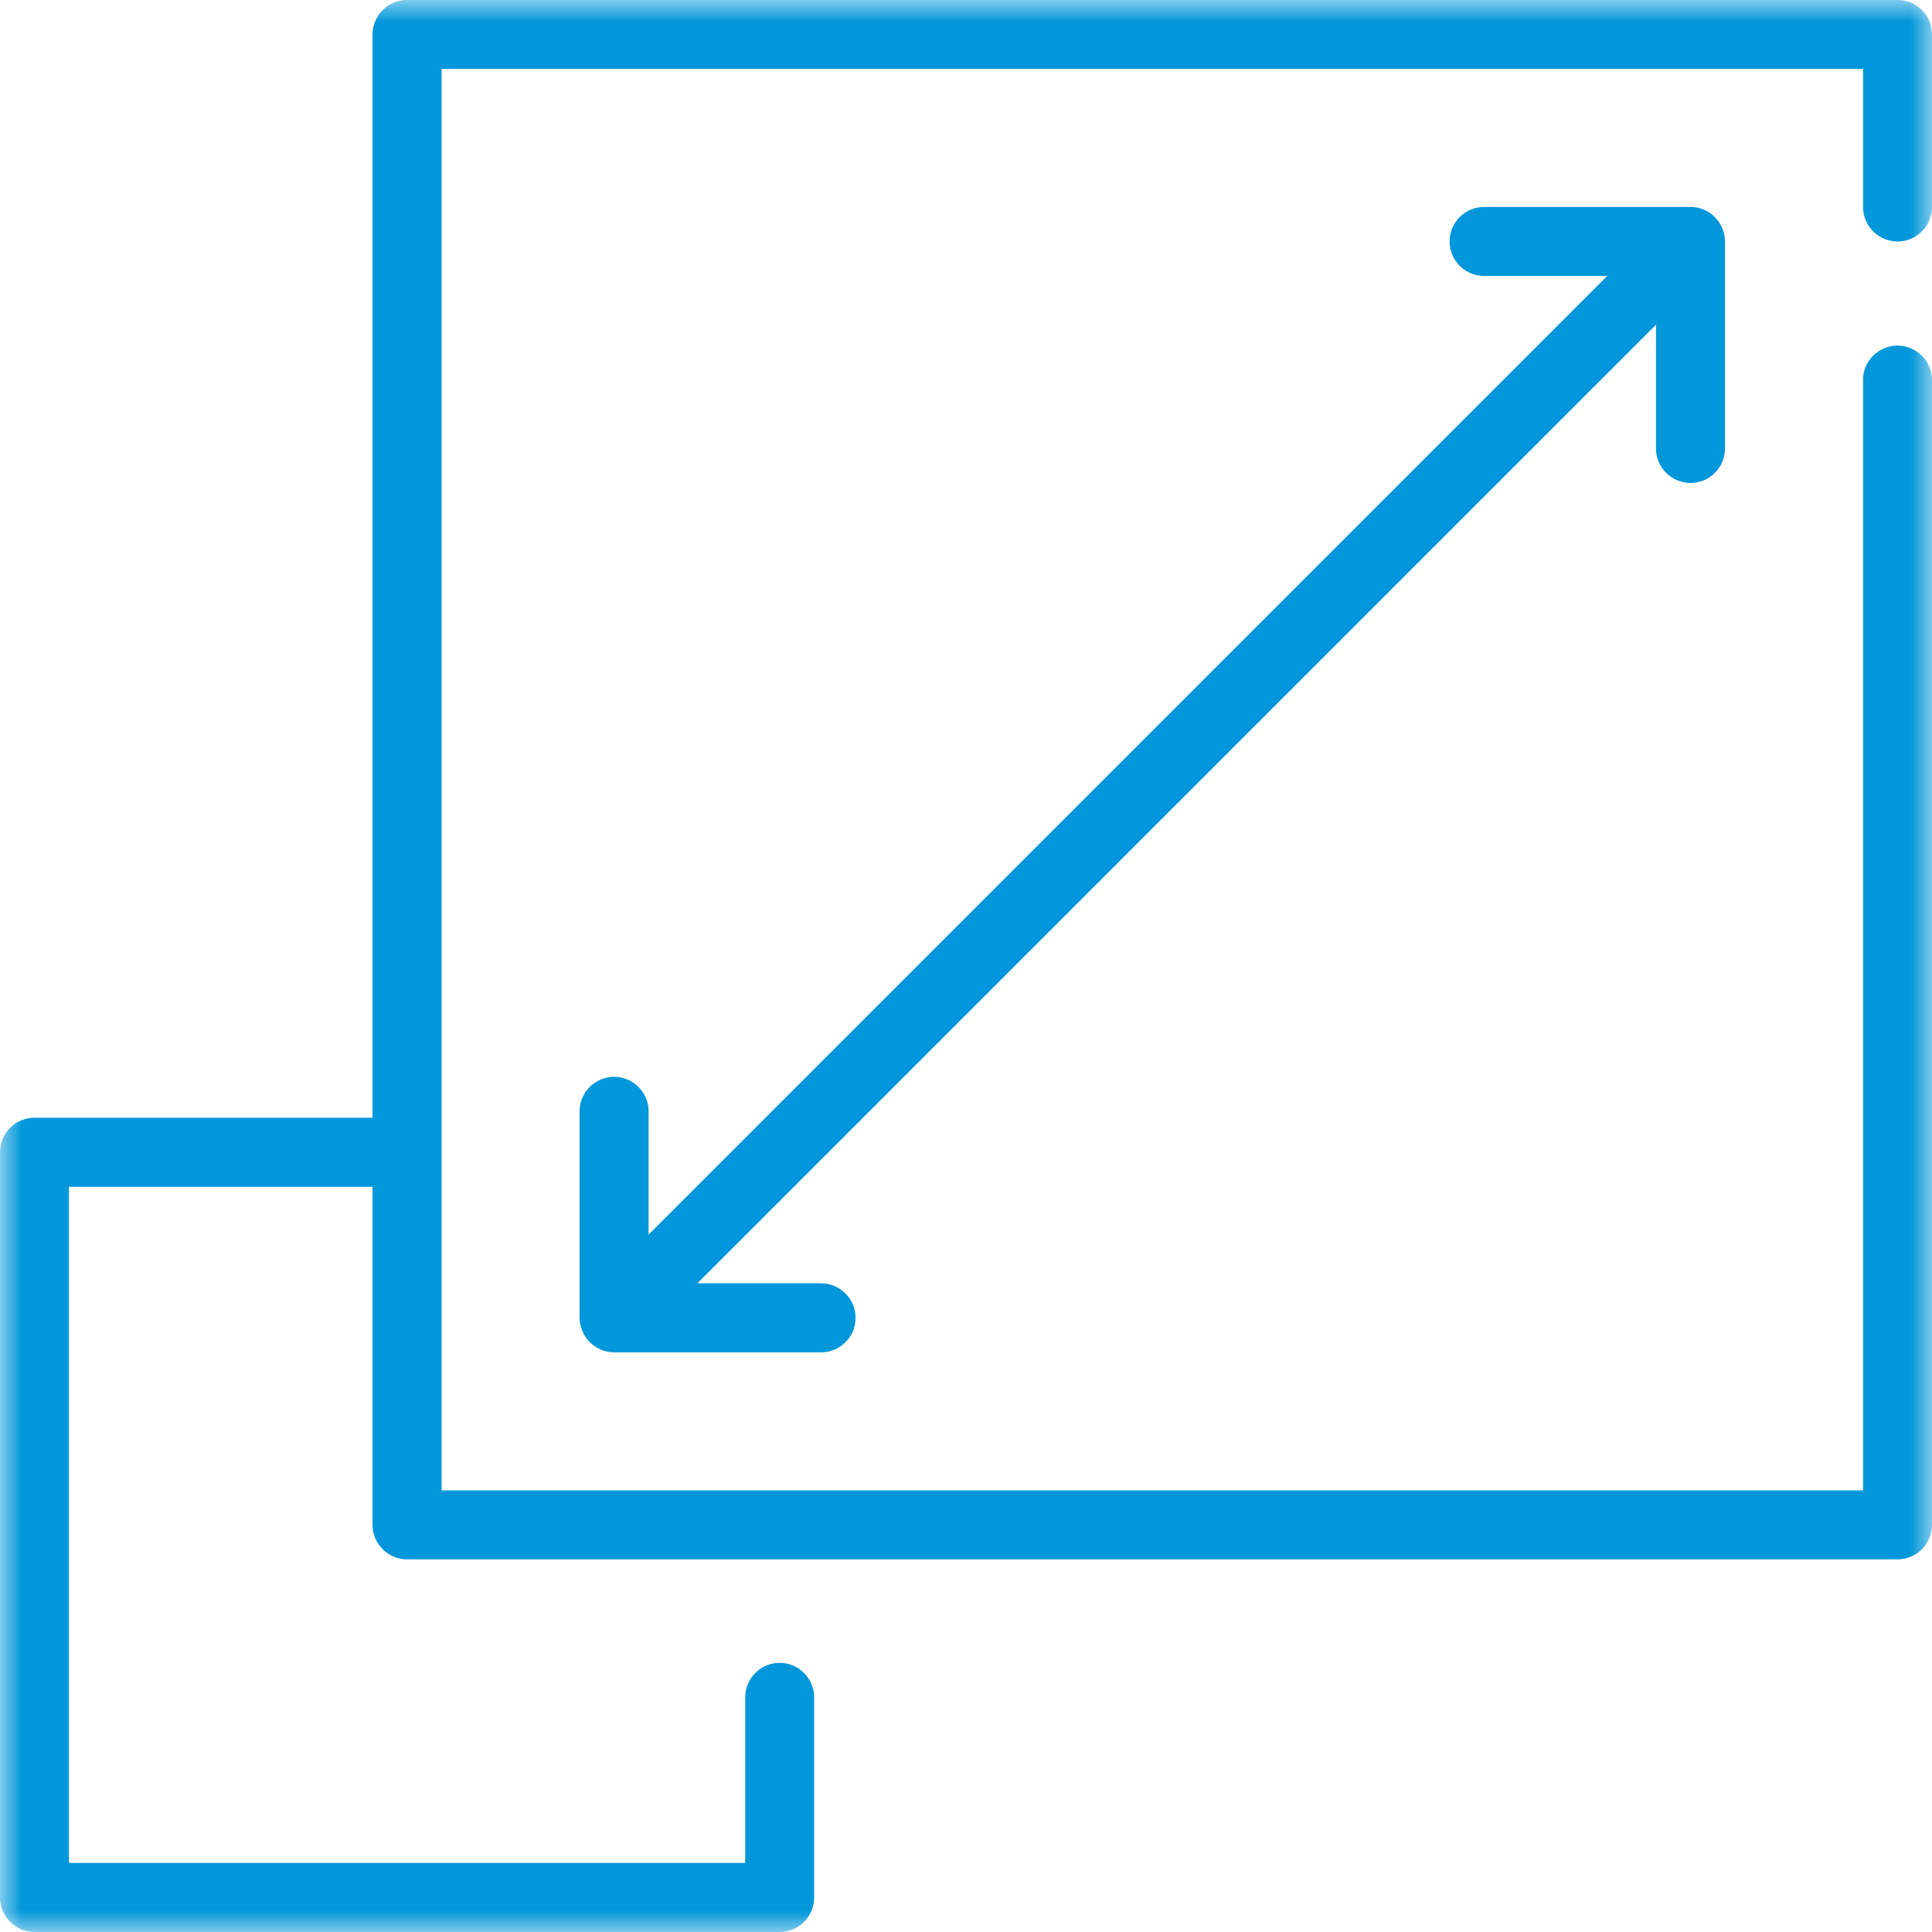 <svg width="44" height="44" viewBox="0 0 44 44" fill="none" xmlns="http://www.w3.org/2000/svg">
<mask id="mask0_11_149" style="mask-type:luminance" maskUnits="userSpaceOnUse" x="0" y="0" width="44" height="44">
<path d="M0 0H44V44H0V0Z" fill="white"/>
</mask>
<g mask="url(#mask0_11_149)">
<path d="M43.214 5.5C43.318 5.5 43.419 5.479 43.516 5.44C43.612 5.398 43.695 5.344 43.771 5.268C43.844 5.195 43.901 5.109 43.94 5.013C43.979 4.917 44 4.818 44 4.714V0.784C44 0.68 43.979 0.581 43.94 0.484C43.901 0.388 43.844 0.302 43.771 0.229C43.695 0.156 43.612 0.099 43.516 0.06C43.419 0.018 43.318 0 43.214 0H9.271C9.167 0 9.068 0.018 8.971 0.06C8.875 0.099 8.789 0.156 8.716 0.229C8.643 0.302 8.586 0.388 8.544 0.484C8.505 0.581 8.484 0.68 8.484 0.784V25.456H0.786C0.682 25.456 0.581 25.477 0.484 25.516C0.388 25.555 0.305 25.612 0.229 25.688C0.156 25.76 0.099 25.846 0.06 25.94C0.021 26.037 0 26.138 0 26.242V43.214C0 43.318 0.021 43.417 0.06 43.513C0.099 43.609 0.156 43.695 0.229 43.768C0.305 43.844 0.388 43.898 0.484 43.94C0.581 43.979 0.682 44 0.786 44H17.758C17.862 44 17.961 43.979 18.057 43.94C18.154 43.898 18.24 43.844 18.312 43.768C18.385 43.695 18.443 43.609 18.482 43.513C18.523 43.417 18.542 43.318 18.542 43.214V38.656C18.542 38.552 18.523 38.453 18.482 38.357C18.443 38.26 18.385 38.175 18.312 38.102C18.24 38.026 18.154 37.971 18.057 37.93C17.961 37.891 17.862 37.87 17.758 37.87C17.654 37.87 17.552 37.891 17.456 37.93C17.359 37.971 17.276 38.026 17.201 38.102C17.128 38.175 17.07 38.26 17.031 38.357C16.992 38.453 16.971 38.552 16.971 38.656V42.427H1.57V27.029H8.484V34.727C8.484 34.831 8.505 34.932 8.544 35.029C8.586 35.125 8.643 35.211 8.716 35.284C8.789 35.357 8.875 35.414 8.971 35.453C9.068 35.495 9.167 35.513 9.271 35.513H43.214C43.318 35.513 43.419 35.495 43.516 35.453C43.612 35.414 43.695 35.357 43.771 35.284C43.844 35.211 43.901 35.125 43.94 35.029C43.979 34.932 44 34.831 44 34.727V8.641C43.997 8.539 43.977 8.44 43.935 8.346C43.896 8.25 43.839 8.167 43.766 8.096C43.69 8.023 43.607 7.969 43.51 7.93C43.417 7.891 43.318 7.87 43.214 7.87C43.112 7.87 43.013 7.891 42.917 7.93C42.823 7.969 42.737 8.023 42.664 8.096C42.591 8.167 42.534 8.25 42.492 8.346C42.453 8.44 42.43 8.539 42.43 8.641V33.943H10.057V1.57H42.43V4.714C42.43 4.818 42.448 4.917 42.49 5.013C42.529 5.109 42.586 5.195 42.659 5.268C42.732 5.344 42.818 5.398 42.914 5.44C43.01 5.479 43.109 5.5 43.214 5.5Z" fill="#0297DA"/>
</g>
<path d="M38.5 11C38.604 11 38.706 10.979 38.802 10.94C38.898 10.898 38.982 10.844 39.055 10.768C39.13 10.695 39.187 10.609 39.227 10.513C39.266 10.416 39.286 10.318 39.286 10.213V5.5C39.286 5.396 39.266 5.294 39.224 5.198C39.185 5.101 39.127 5.018 39.055 4.945C38.982 4.87 38.896 4.815 38.799 4.773C38.703 4.734 38.604 4.713 38.5 4.713H33.786C33.682 4.716 33.583 4.737 33.489 4.776C33.396 4.818 33.312 4.875 33.239 4.948C33.167 5.021 33.112 5.107 33.073 5.2C33.034 5.297 33.013 5.396 33.013 5.5C33.013 5.601 33.034 5.7 33.073 5.797C33.112 5.89 33.167 5.976 33.239 6.049C33.312 6.122 33.396 6.18 33.489 6.221C33.583 6.26 33.682 6.284 33.786 6.284H36.604L14.771 28.117V25.299C14.771 25.195 14.75 25.096 14.708 25.002C14.667 24.906 14.612 24.823 14.536 24.75C14.463 24.677 14.38 24.622 14.284 24.583C14.187 24.544 14.088 24.523 13.984 24.523C13.883 24.523 13.784 24.544 13.687 24.583C13.591 24.622 13.508 24.677 13.435 24.75C13.359 24.823 13.305 24.906 13.263 25.002C13.221 25.096 13.2 25.195 13.2 25.299V30.013C13.2 30.117 13.221 30.216 13.263 30.312C13.302 30.409 13.359 30.492 13.432 30.567C13.505 30.64 13.591 30.698 13.685 30.737C13.781 30.779 13.883 30.797 13.984 30.799H18.7C18.805 30.799 18.904 30.779 19 30.739C19.096 30.7 19.182 30.643 19.255 30.567C19.328 30.495 19.385 30.411 19.427 30.315C19.466 30.219 19.484 30.117 19.484 30.013C19.484 29.909 19.466 29.81 19.427 29.713C19.385 29.617 19.328 29.531 19.255 29.458C19.182 29.385 19.096 29.328 19 29.286C18.904 29.247 18.805 29.226 18.7 29.226H15.883L37.714 7.396V10.213C37.714 10.318 37.734 10.416 37.773 10.513C37.815 10.609 37.87 10.695 37.945 10.768C38.018 10.844 38.104 10.898 38.2 10.94C38.297 10.979 38.396 11 38.5 11Z" fill="#0297DA"/>
</svg>
